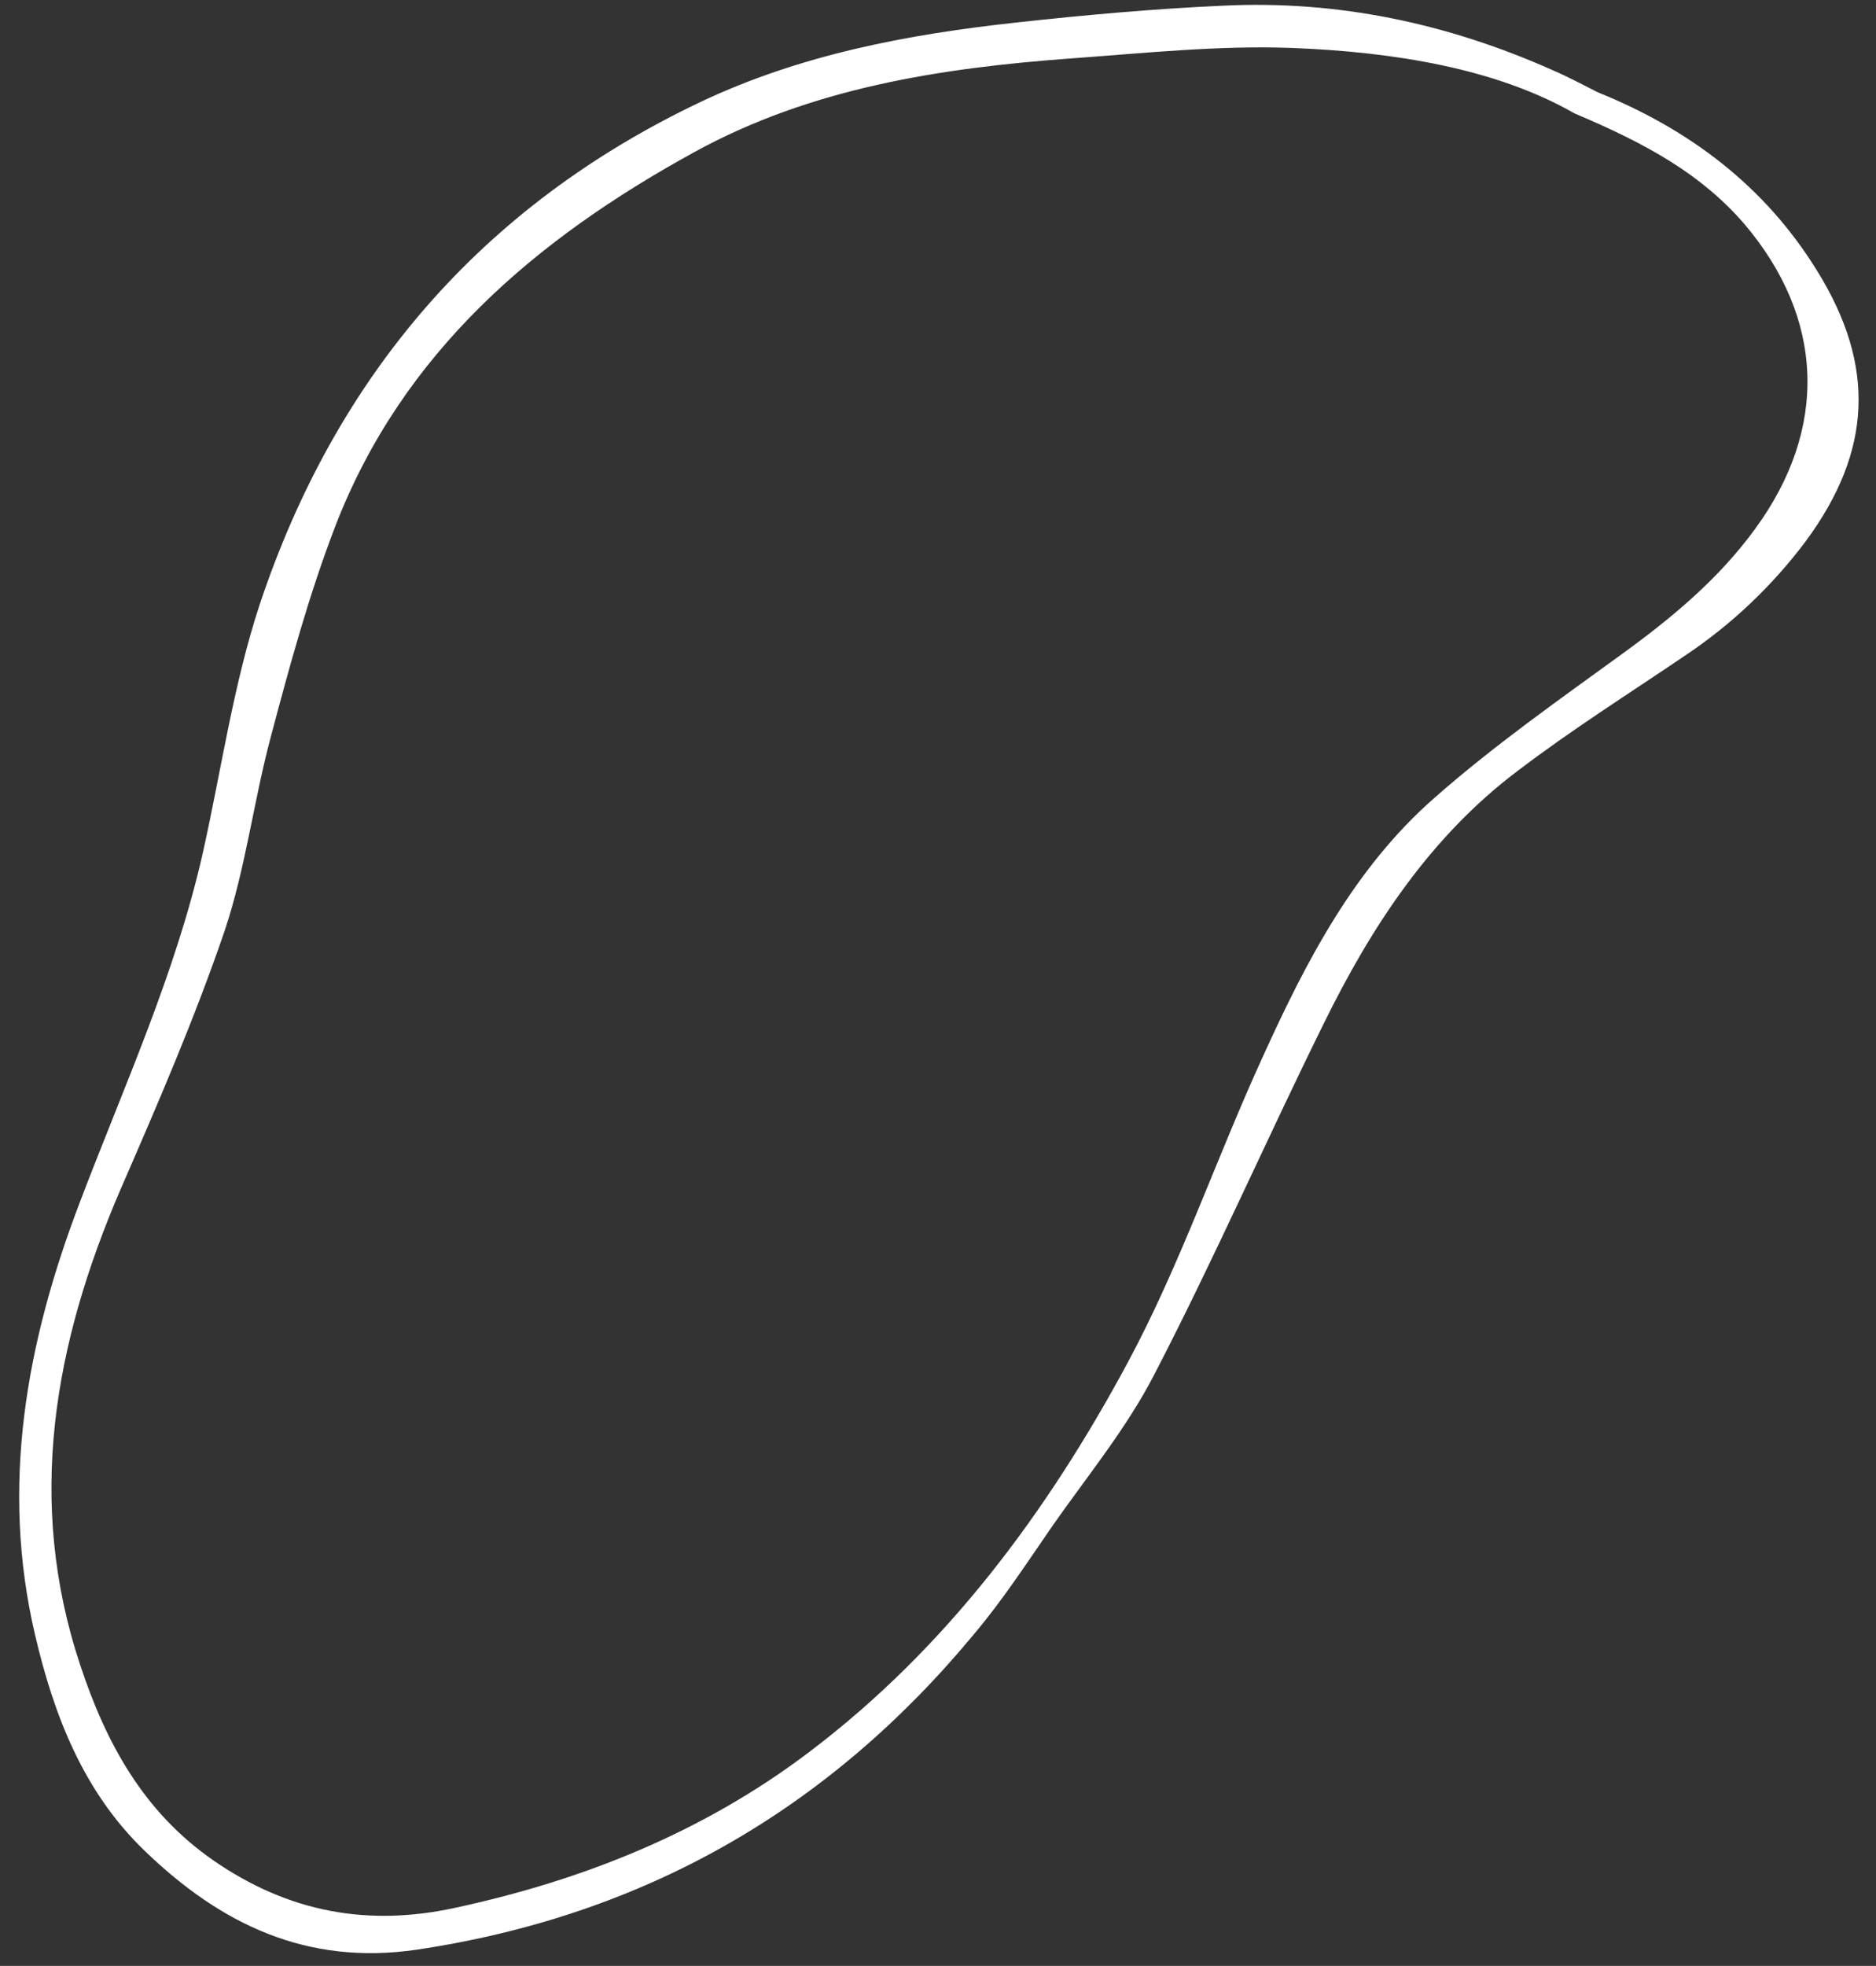 <?xml version="1.0" encoding="UTF-8" standalone="no"?><svg xmlns="http://www.w3.org/2000/svg" xmlns:xlink="http://www.w3.org/1999/xlink" fill="#000000" height="447.2" preserveAspectRatio="xMidYMid meet" version="1" viewBox="-4.4 -1.1 426.9 447.2" width="426.9" zoomAndPan="magnify"><rect x="-4.4" y="-1.1" width="426.9" height="447.2" fill="#333333" stroke="none"/><g id="change1_1"><path d="M359.2,19.9c20.8,8.4,38,21.3,49.9,40.6c13.4,21.6,12.5,41-2.5,61.4c-7.7,10.3-17.1,19.2-27.8,26.3 c-12.7,8.6-25.7,16.8-37.9,26.1c-19.9,15-33.3,35.5-44.1,57.5c-13.1,26.5-25,53.7-38.6,79.9c-6.3,12.2-15.2,23-23.1,34.3 c-5.8,8.4-11.4,17-18,24.8C184,410.7,142,434.7,90.5,442.4c-25.1,3.7-44.7-5.8-62-22.5c-13.9-13.4-20.6-30.7-24.9-49 c-8-34-2-66.7,10.2-98.6c10-26.3,21.8-52,28-79.6c4.2-18.8,6.9-38.1,12.9-56.3C72,84.5,105.1,45.8,155,22.1 C177.8,11.3,202.2,6.7,227.1,4c15.5-1.7,31.1-3.1,46.7-3.8C300-1.1,325,4.2,349,14.9C352.5,16.4,355.8,18.2,359.2,19.9z M353.9,24.7 c-17.8-10.2-41-14-64.5-14.9c-16.7-0.6-33.5,1.2-50.2,2.4c-29.7,2.2-59,6.7-85.6,21.3c-36.1,19.8-66.4,45.5-81.7,85.1 c-6,15.6-10.4,31.8-14.7,48c-3.9,14.6-5.7,29.8-10.5,44.1c-6.8,19.9-15.2,39.3-23.6,58.6c-15.2,35.2-21.7,71.1-9.2,108.5 c5.8,17.5,14.3,33.3,30.4,44.4c17,11.7,35,15,54.8,10.7c29.3-6.3,56.7-17.3,80.7-35.5c31.2-23.6,54.1-54.5,72.4-88.5 c12-22.3,20.2-46.6,30.8-69.7c9.8-21.6,20.8-42.8,38.9-58.7c13.5-11.9,28.3-22.3,42.9-32.9c11.3-8.2,21.9-17,30.2-28.4 c16.7-22.8,15.8-47.9-2.5-69.4C382.8,38.6,370.5,31.7,353.9,24.7z" fill="#ffffff"/></g></svg>